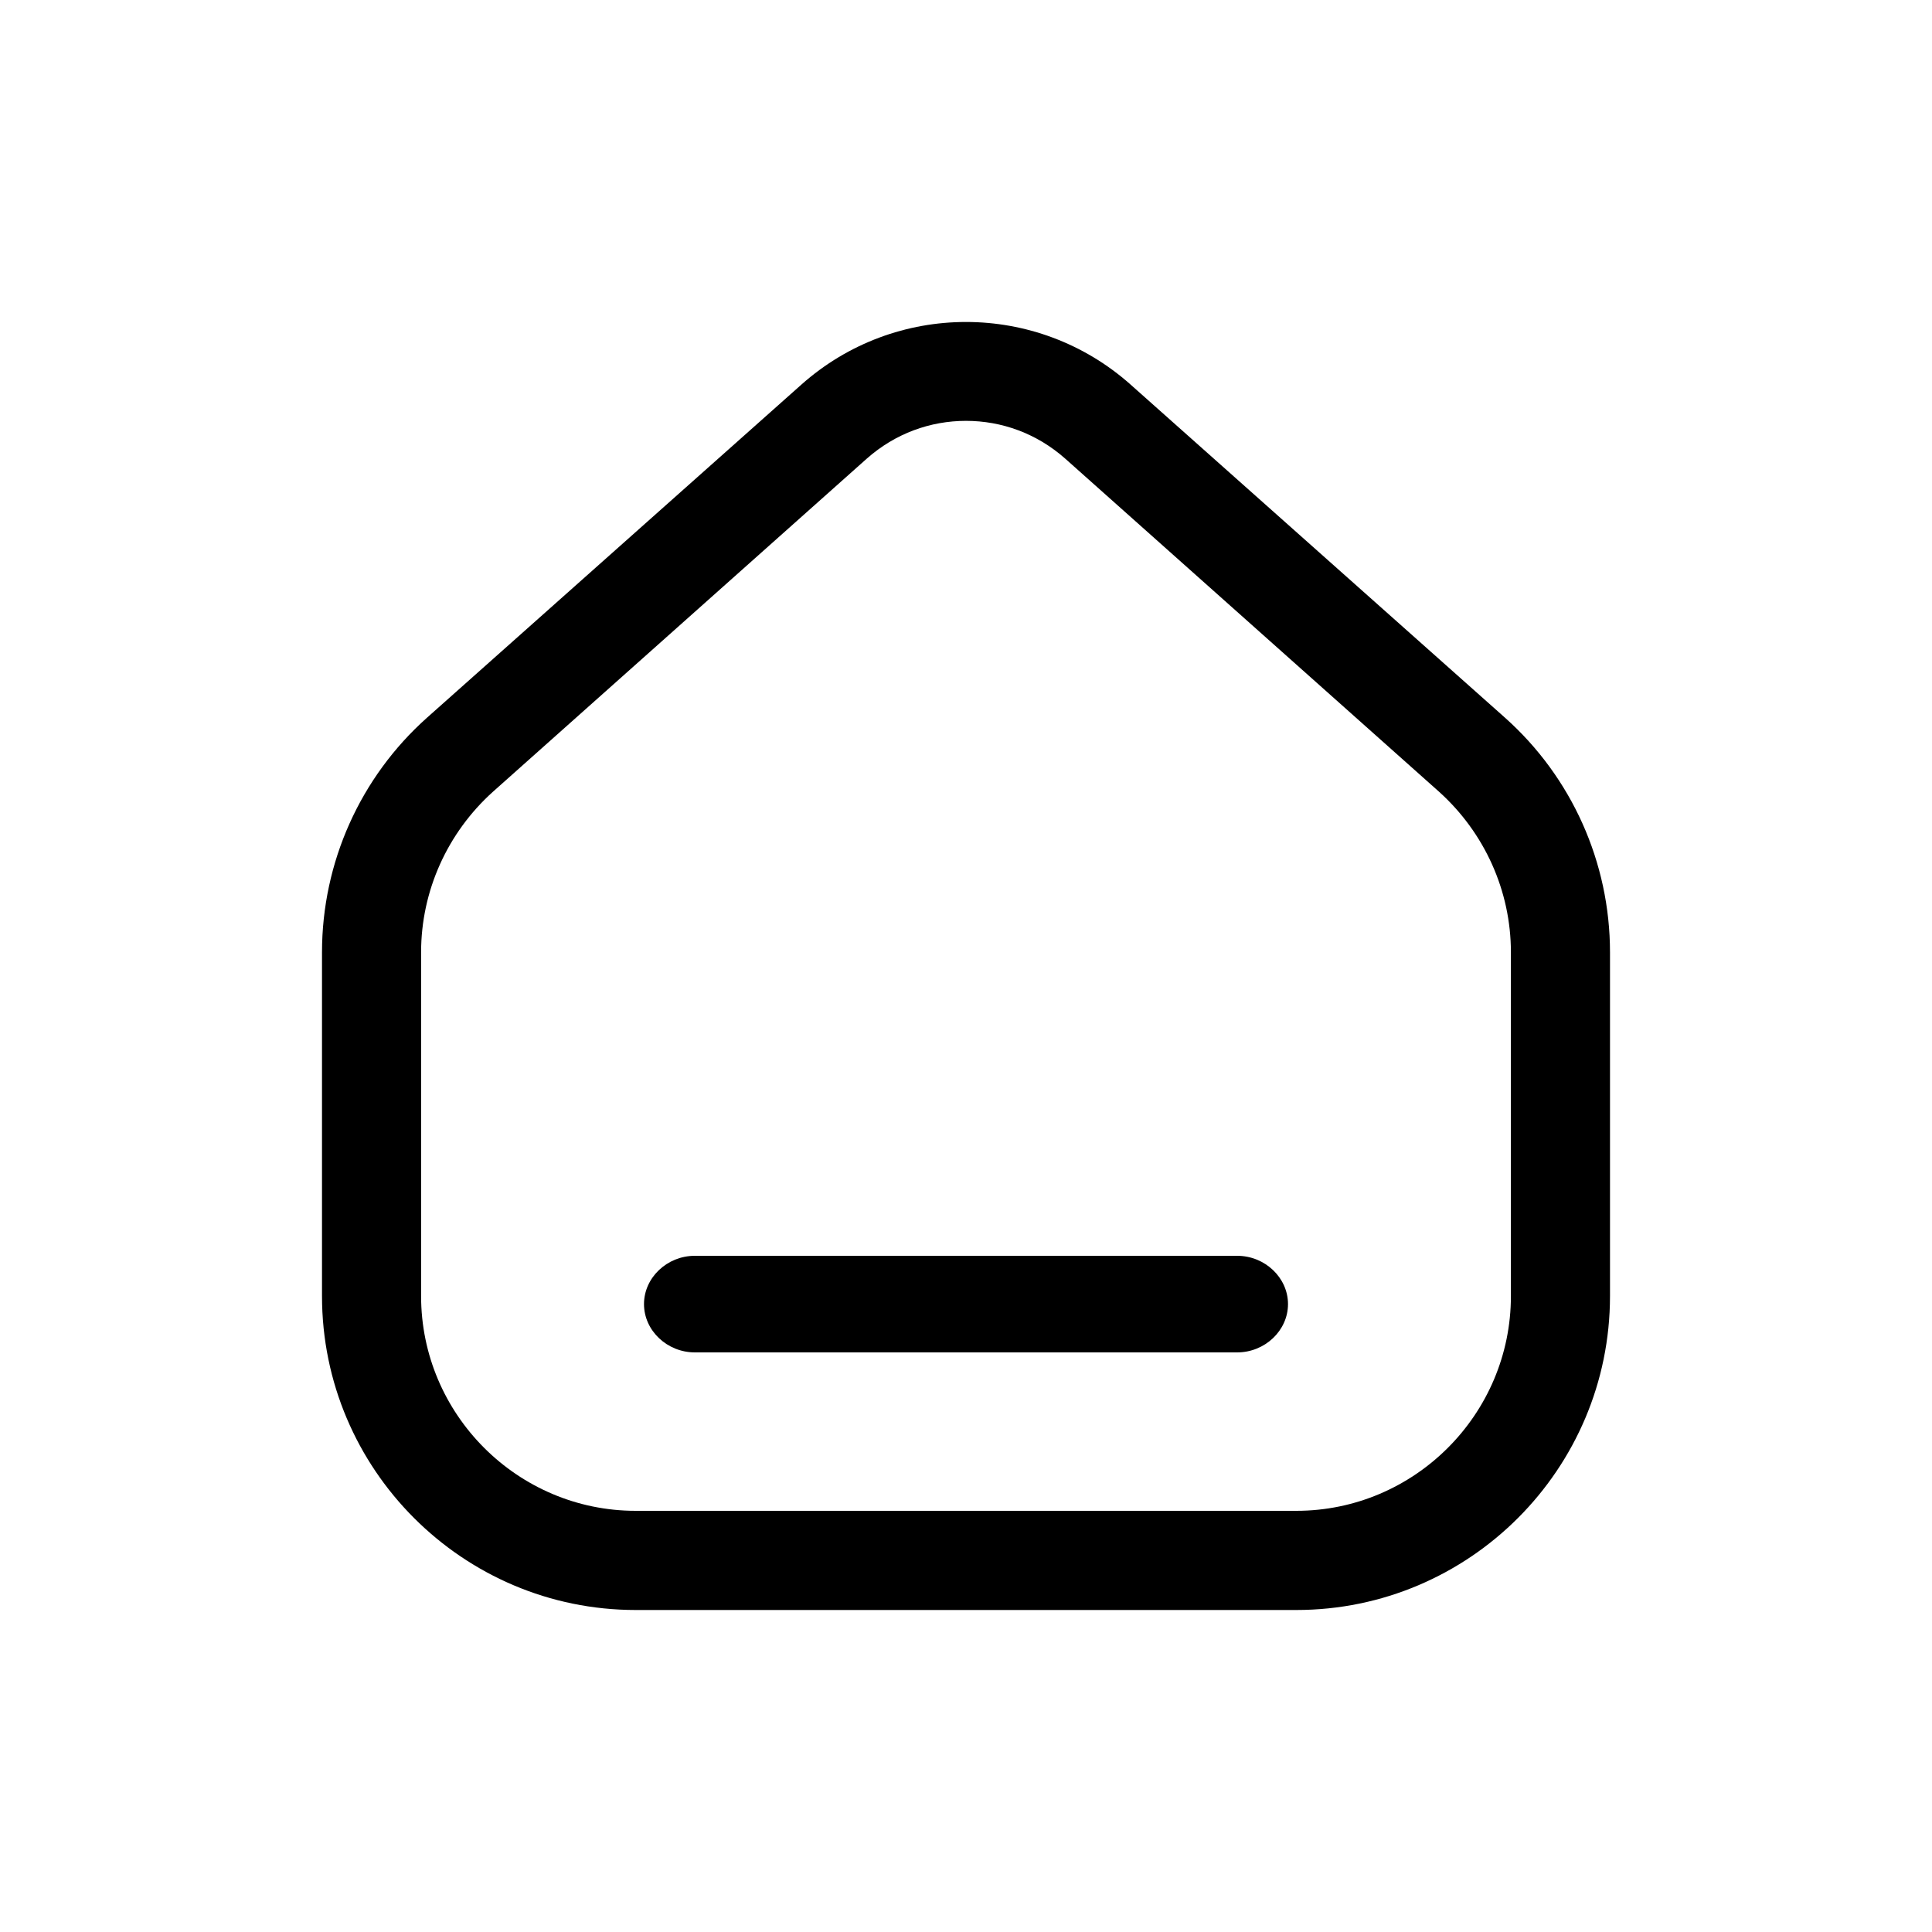 <svg width="24" height="24" viewBox="0 0 24 24" fill="none" xmlns="http://www.w3.org/2000/svg">
<g clip-path="url(#clip0_4357_435381)">
<path d="M18.695 8.915L14.043 4.776C12.878 3.741 11.122 3.741 9.957 4.776L5.305 8.915C4.476 9.654 4 10.713 4 11.83V16.1C4 18.251 5.748 20 7.897 20H16.103C18.252 20 20 18.251 20 16.1V11.83C20 10.713 19.524 9.654 18.695 8.915ZM18.769 16.1C18.769 17.569 17.571 18.768 16.103 18.768H7.897C6.429 18.768 5.231 17.569 5.231 16.1V11.83C5.231 11.066 5.559 10.343 6.125 9.834L10.769 5.696C11.122 5.384 11.557 5.228 12 5.228C12.443 5.228 12.878 5.384 13.231 5.696L17.875 9.834C18.441 10.343 18.769 11.066 18.769 11.83V16.1Z" fill="black"/>
<path d="M15.368 15.6H8.632C8.286 15.6 8 15.872 8 16.2C8 16.528 8.286 16.8 8.632 16.8H15.368C15.714 16.8 16 16.528 16 16.2C16 15.872 15.714 15.6 15.368 15.6Z" fill="black"/>
</g>
<defs>
<clipPath id="clip0_4357_435381">
<rect width="24" height="24" rx="5.333" fill="white"/>
</clipPath>
</defs>
</svg>
